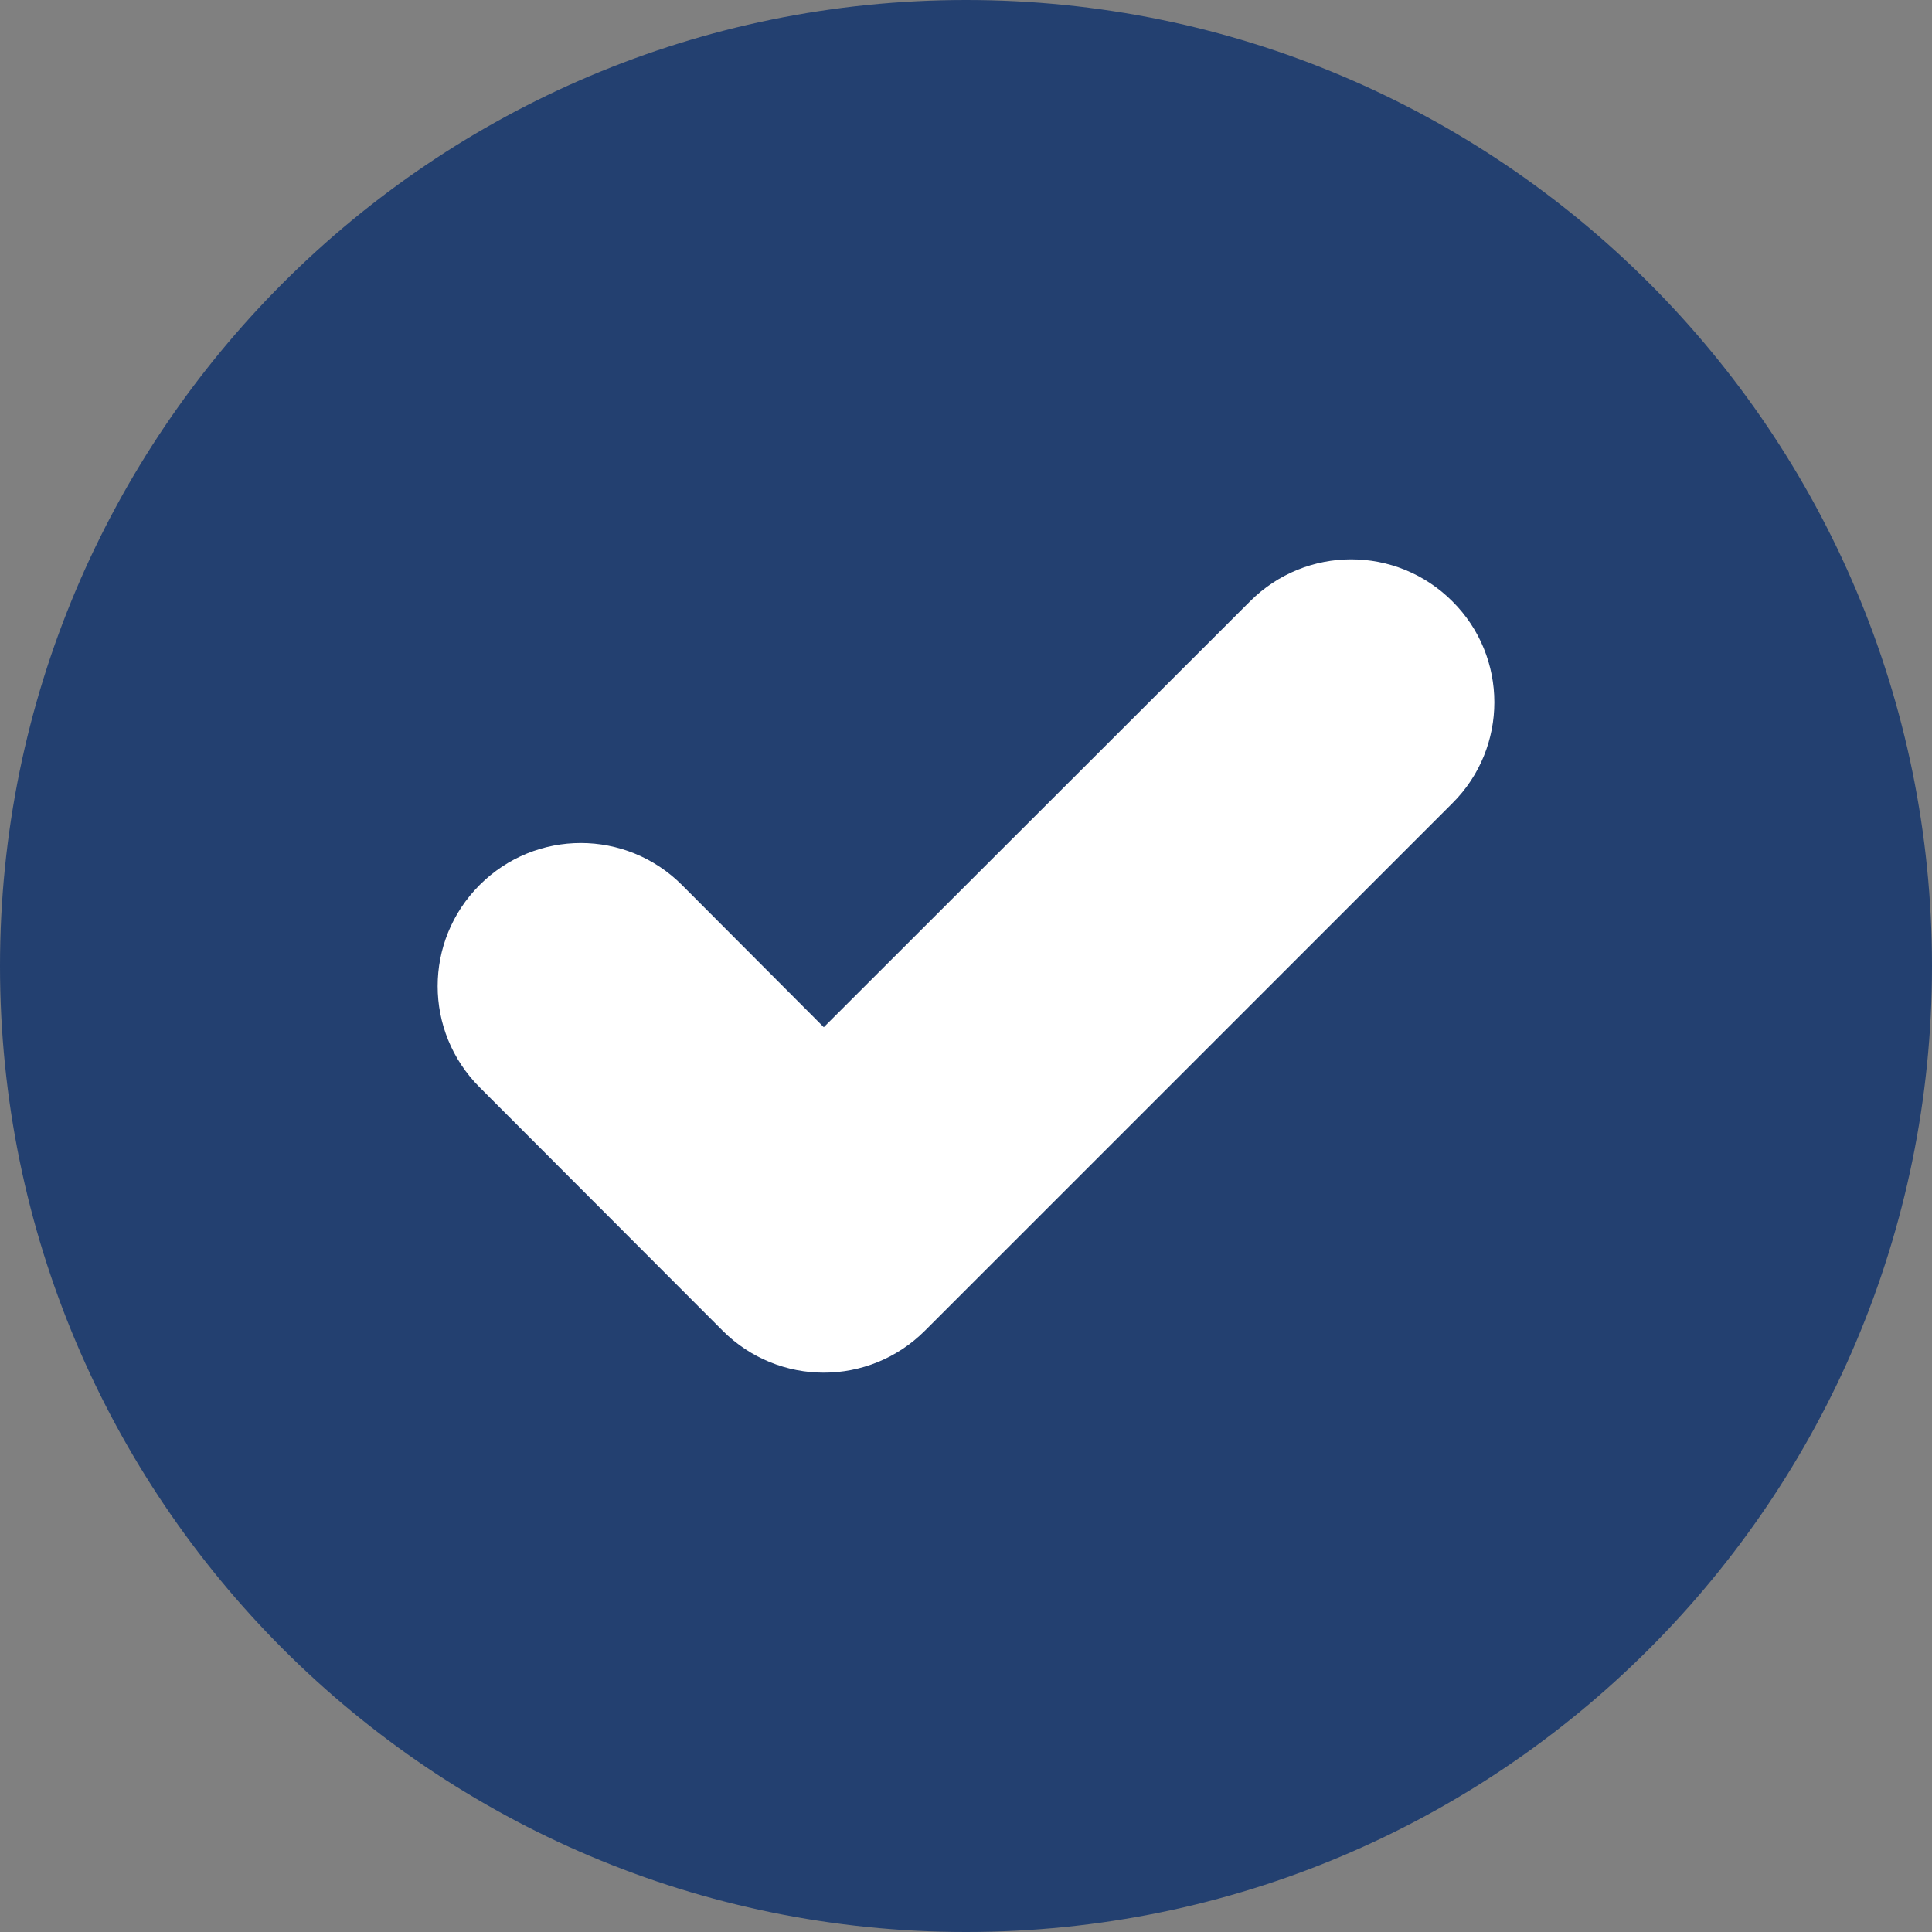 <?xml version="1.0" encoding="utf-8"?>
<!-- Generator: Adobe Illustrator 26.2.1, SVG Export Plug-In . SVG Version: 6.00 Build 0)  -->
<svg version="1.1" id="Layer_1" xmlns="http://www.w3.org/2000/svg" xmlns:xlink="http://www.w3.org/1999/xlink" x="0px" y="0px"
	 viewBox="0 0 51.76 51.76" style="enable-background:new 0 0 51.76 51.76;" xml:space="preserve">
<rect x="0" y="0" width="51.76" height="51.76" fill="#808080" stroke="none"/>
<style type="text/css">
	.st0{fill:#234070;}
	.st1{fill:#FFFFFF;}
</style>
<g>
	<path class="st0" d="M25.88,0c14.29,0,25.88,11.59,25.88,25.88S40.17,51.76,25.88,51.76C11.59,51.76,0,40.17,0,25.88
		S11.59,0,25.88,0"/>
	<path class="st1" d="M38.91,16.11c-1.5-1.5-3.92-1.5-5.42,0c0,0,0,0,0,0L22.07,27.52l-3.8-3.81c-1.5-1.5-3.92-1.5-5.42,0
		c0,0,0,0,0,0c-1.5,1.5-1.5,3.92,0,5.42l6.51,6.52c1.5,1.5,3.92,1.5,5.42,0c0,0,0,0,0,0l14.13-14.13
		C40.41,20.03,40.41,17.6,38.91,16.11"/>
</g>
</svg>
